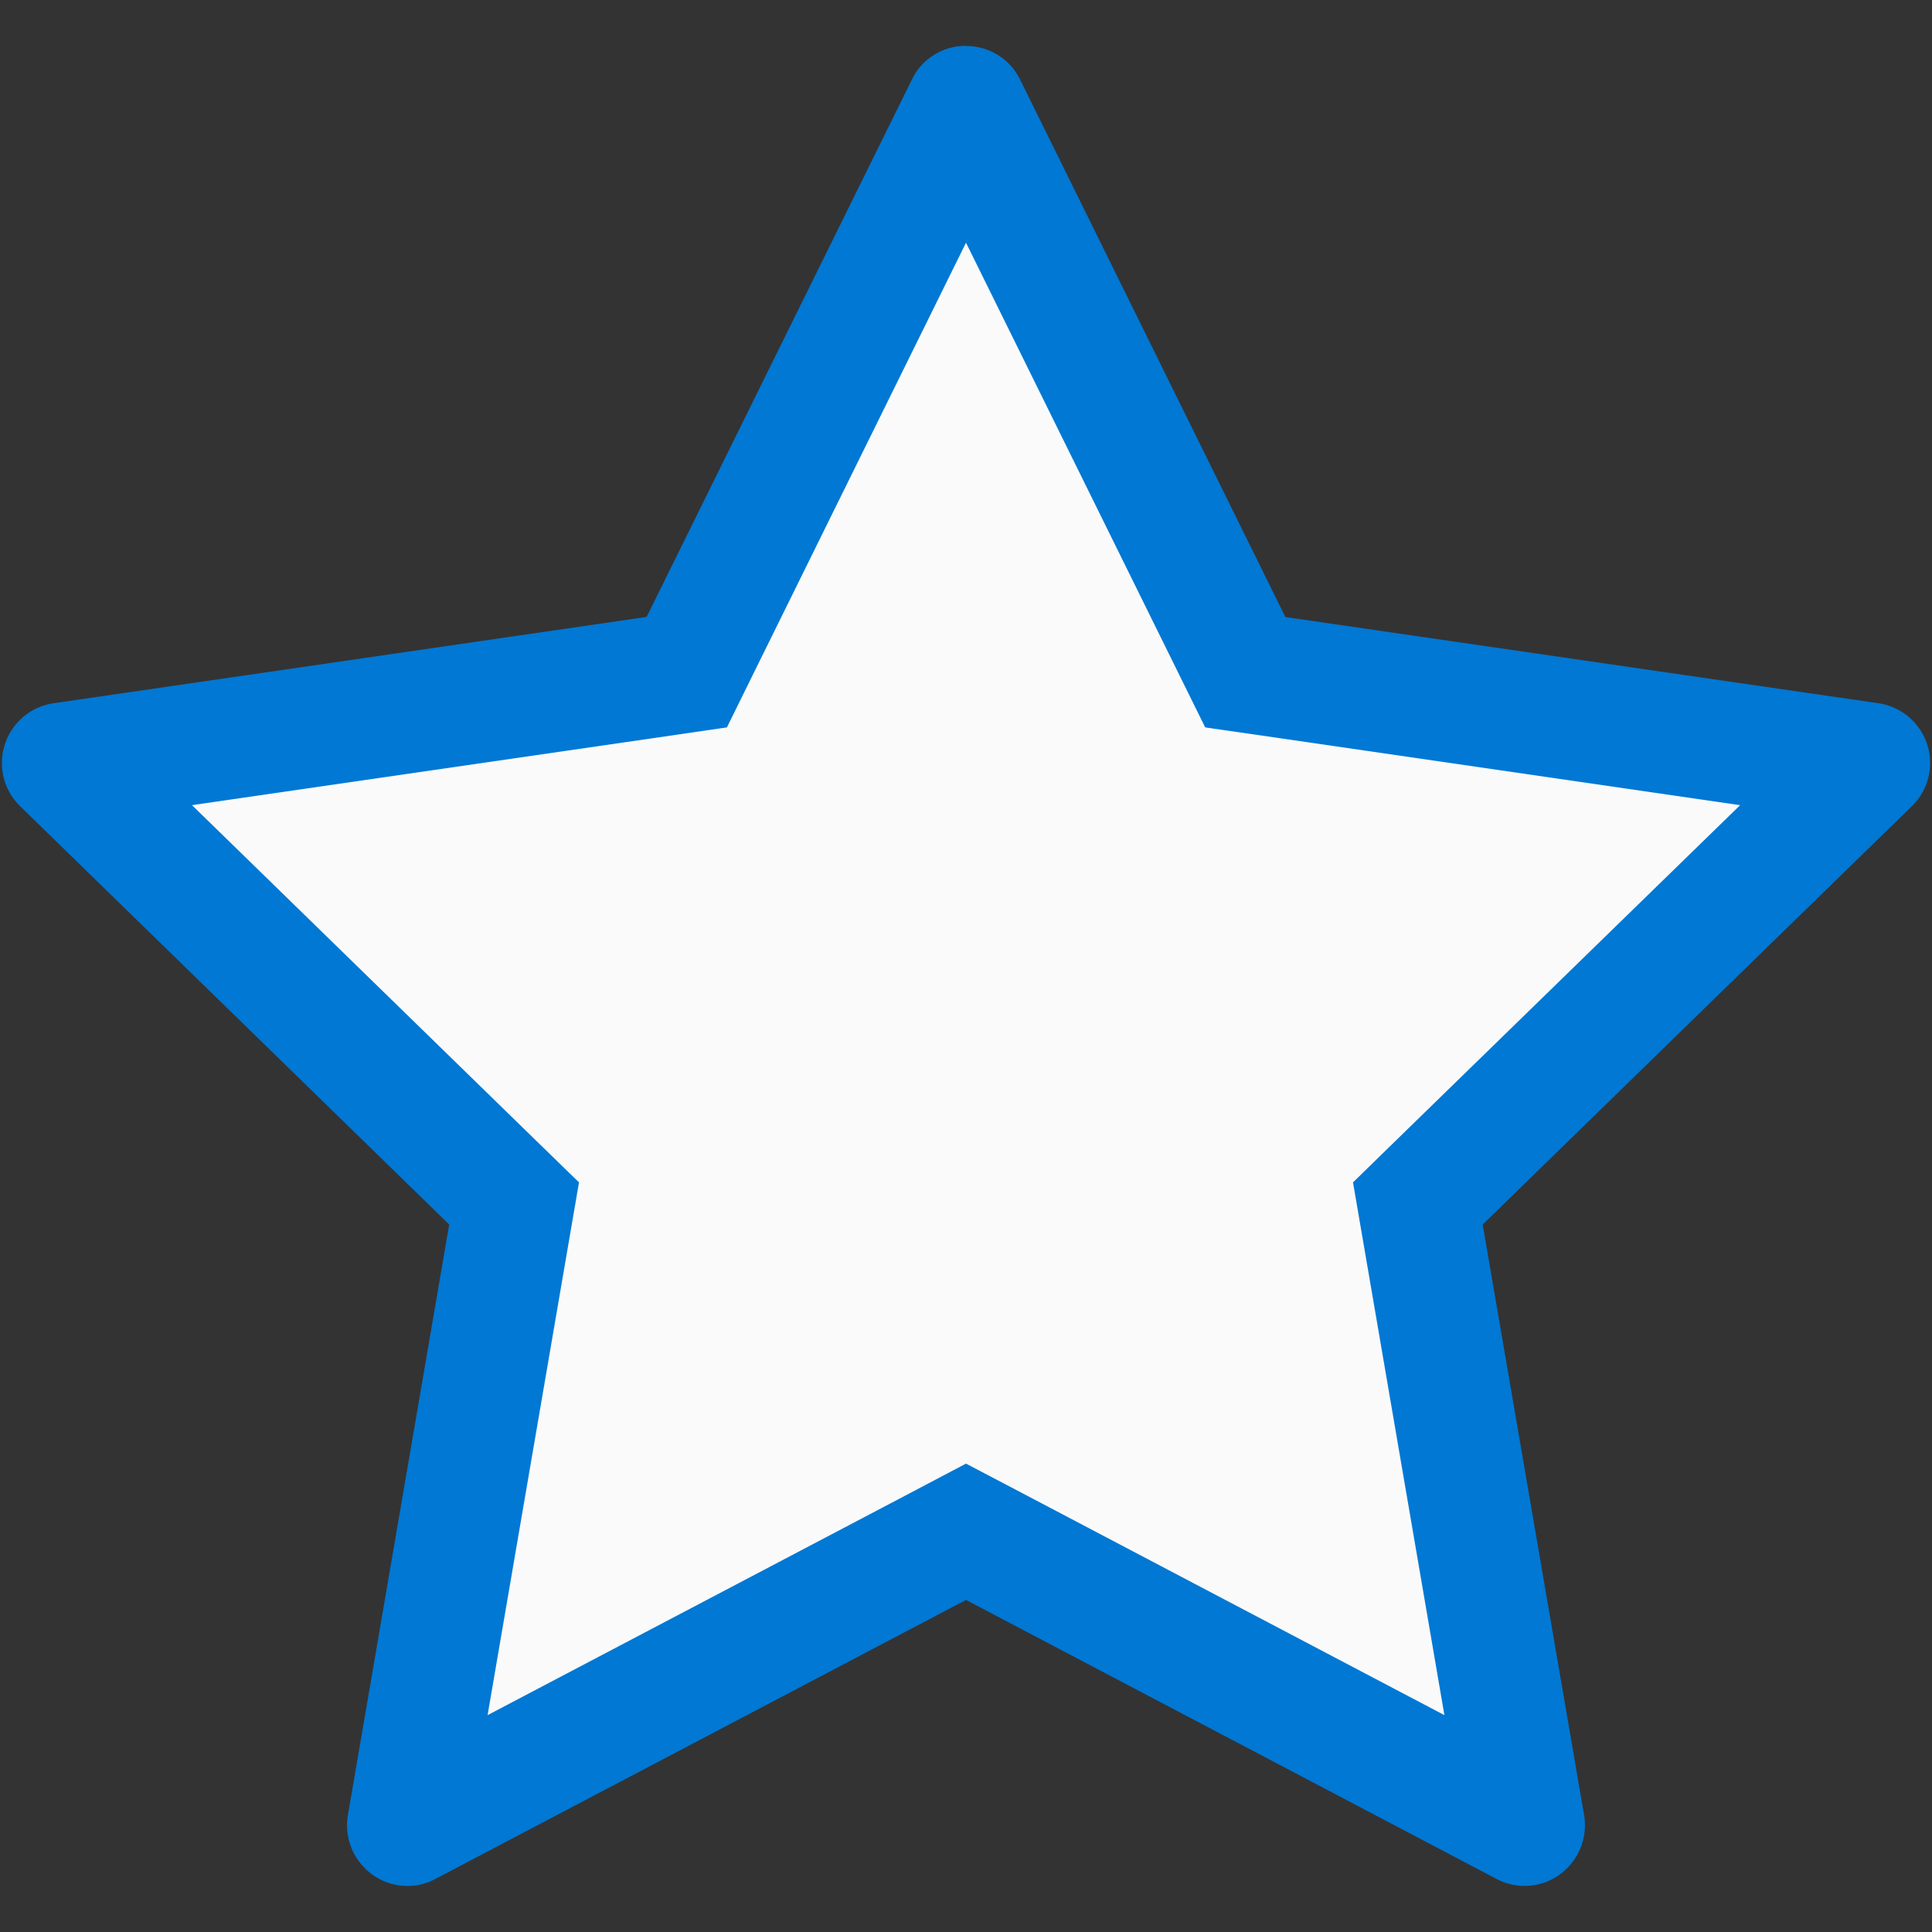 <svg xmlns="http://www.w3.org/2000/svg" fill="none" viewBox="0 0 16 16">
  <rect x="0" y="0" width="16" height="16" fill="#333333" stroke="none"/>
  <path fill="#FAFAFA" d="M10.3 5.6 8 .9 5.7 5.6l-5.2.7L4.252 10l-.86 5.107L8 12.688l4.607 2.42-.86-5.108L15.5 6.3l-5.2-.7Z"/>
  <path fill="#0078D4" d="m8 2.01 1.748 3.542.233.472.52.075 3.91.569-2.83 2.757-.376.367.089.518.668 3.894-3.497-1.839L8 12.121l-.465.245-3.497 1.838.668-3.894.089-.518-.377-.367L1.59 6.668 5.5 6.1l.52-.076.232-.471L8 2.01ZM7.998.38a.491.491 0 0 0-.446.279l-2.197 4.45-4.912.715a.5.5 0 0 0-.277.852l3.554 3.465-.839 4.892a.503.503 0 0 0 .493.586c.081 0 .161-.02.233-.059L8 13.25l4.393 2.31a.495.495 0 0 0 .614-.12.502.502 0 0 0 .112-.407l-.84-4.892 3.555-3.465a.5.5 0 0 0-.277-.852l-4.912-.714L8.448.659a.496.496 0 0 0-.45-.278Z"/>
</svg>
